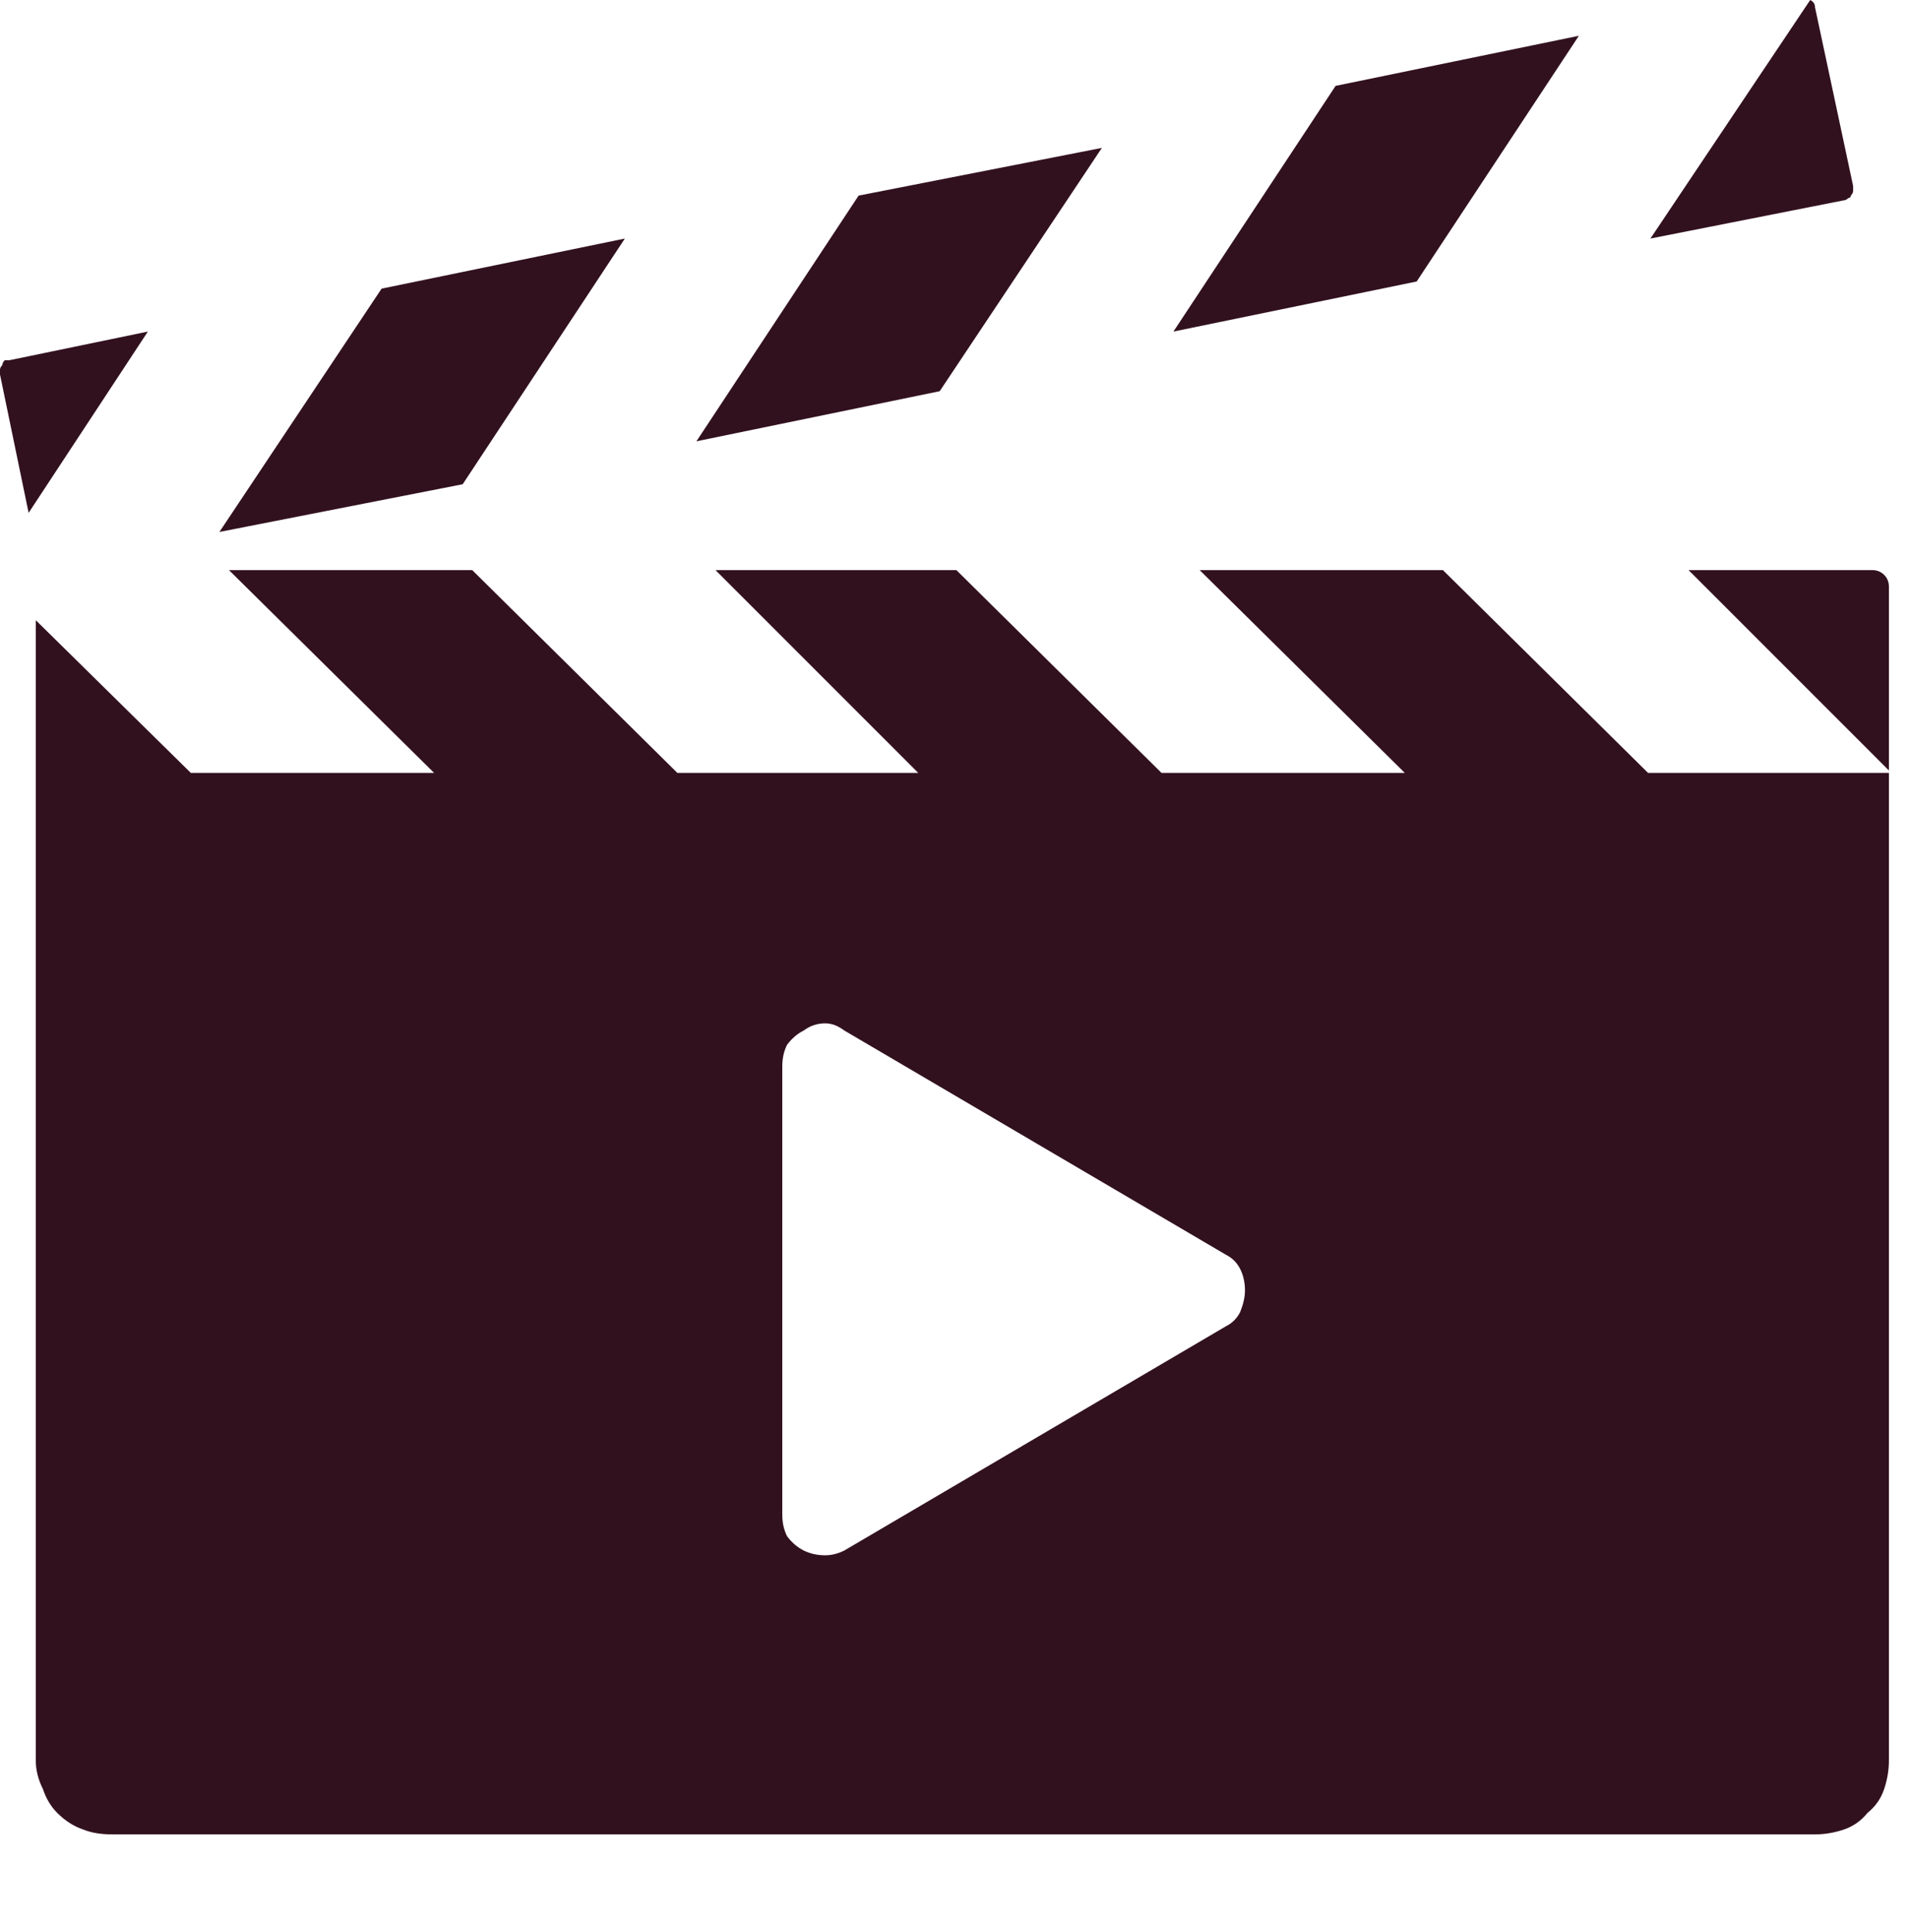 <svg version="1.2" xmlns="http://www.w3.org/2000/svg" viewBox="0 0 80 81" width="80" height="81">
	<title>Frame (3)-svg</title>
	<defs>
		<clipPath clipPathUnits="userSpaceOnUse" id="cp1">
			<path d="m0 0h80v80h-80z"/>
		</clipPath>
	</defs>
	<style>
		.s0 { fill: #32111f } 
	</style>
	<g id="Clip-Path" clip-path="url(#cp1)">
		<g id="Layer">
			<path id="Layer" class="s0" d="m79 24.1q0.2 0.2 0.2 0.5v7.7l-8.4-8.4h7.7q0.3 0 0.5 0.2z"/>
			<path id="Layer" class="s0" d="m39.4 16.4l-10.2 2.1 6.8-10.3 10.2-2z"/>
			<path id="Layer" class="s0" d="m59.4 11.8l-10.2 2.1 6.8-10.3 10.2-2.1z"/>
			<path id="Layer" class="s0" d="m77.7 8q0 0.1-0.1 0.2 0 0.1-0.1 0.1-0.1 0.1-0.2 0.1l-8.1 1.6 6.7-10q0.2 0.1 0.2 0.3l1.6 7.5q0 0.1 0 0.2z"/>
			<path id="Layer" class="s0" d="m6.2 13.9l-5 7.6-1.2-5.8q0-0.1 0-0.2 0-0.1 0.1-0.2 0-0.1 0.1-0.2 0.1 0 0.2 0l5.8-1.2z"/>
			<path id="Layer" class="s0" d="m19.4 20.3l-10.2 2 6.8-10.2 10.2-2.1z"/>
			<path id="Layer" fill-rule="evenodd" class="s0" d="m79.2 73.8q0 0.6-0.2 1.2-0.2 0.6-0.7 1-0.4 0.5-1 0.7-0.6 0.2-1.2 0.2h-71.4q-0.7 0-1.2-0.2-0.6-0.2-1.1-0.7-0.4-0.4-0.6-1-0.3-0.6-0.3-1.2v-47.8l6.5 6.4h10.2l-8.6-8.5h10.2l8.6 8.5h10.1l-8.5-8.5h10.1l8.6 8.5h10.2l-8.6-8.5h10.2l8.6 8.5h10.1zm-27.2-18.8q0.2-0.5 0.2-0.9 0-0.5-0.2-0.9-0.2-0.4-0.6-0.6l-16-9.4q-0.4-0.3-0.8-0.3-0.5 0-0.9 0.3-0.4 0.2-0.7 0.6-0.2 0.4-0.2 0.9v18.8q0 0.5 0.2 0.9 0.3 0.4 0.7 0.6 0.4 0.2 0.9 0.2 0.4 0 0.8-0.2l16-9.4q0.4-0.2 0.6-0.6z"/>
		</g>
	</g>
</svg>